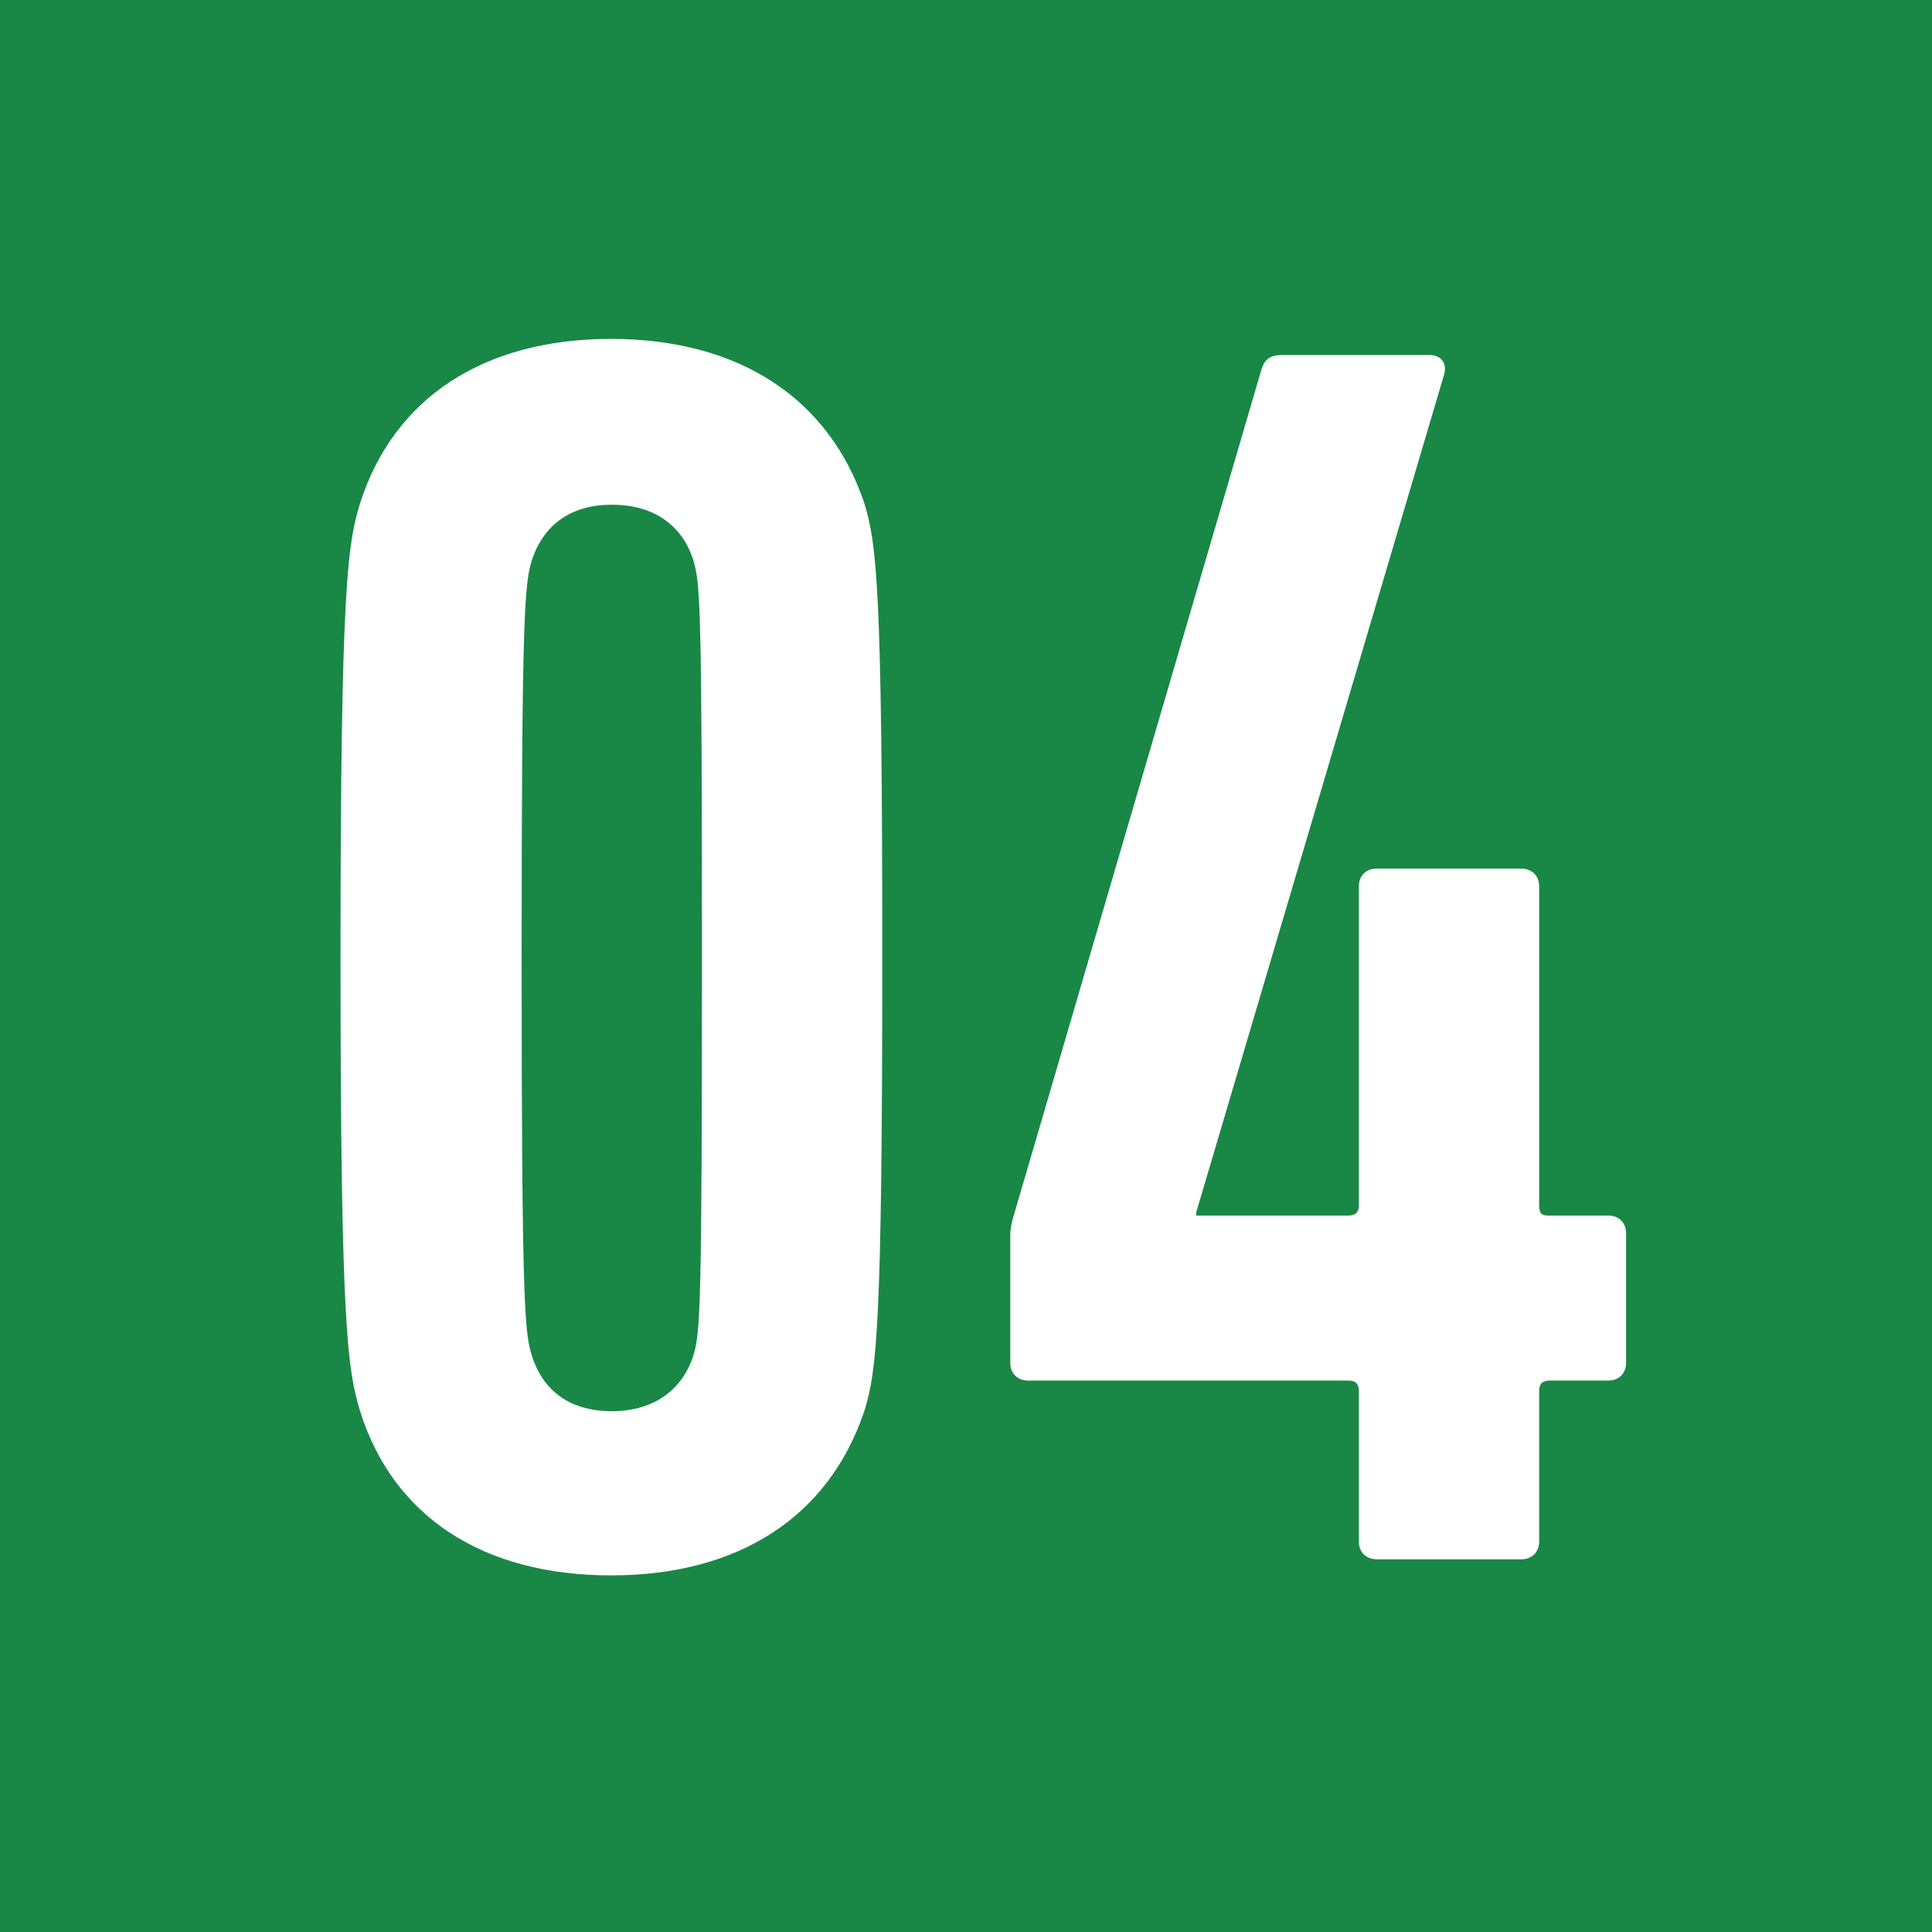 <?xml version="1.0" encoding="UTF-8"?><svg id="_レイヤー_2" xmlns="http://www.w3.org/2000/svg" viewBox="0 0 24 24"><defs><style>.cls-1{fill:#198746;}.cls-1,.cls-2{stroke-width:0px;}.cls-2{fill:#fff;}</style></defs><g id="_画像"><rect class="cls-1" width="24" height="24"/><path class="cls-2" d="M4.23,11.89c0-4.62.09-5.13.24-5.63.42-1.32,1.54-2.05,3.12-2.05s2.71.73,3.15,2.05c.15.51.22,1.01.22,5.63s-.07,5.13-.22,5.63c-.44,1.32-1.56,2.05-3.15,2.05s-2.71-.73-3.12-2.05c-.15-.51-.24-1.01-.24-5.63ZM7.6,17.53c.55,0,.88-.29,1.01-.68.09-.29.11-.57.11-4.95s-.02-4.66-.11-4.95c-.13-.4-.46-.68-1.01-.68s-.86.29-.99.68c-.09.29-.13.57-.13,4.95s.04,4.67.13,4.95c.13.4.44.68.99.68Z"/><path class="cls-2" d="M12.55,16.93v-1.58c0-.09.02-.18.04-.24l3.08-10.52c.04-.13.11-.18.26-.18h1.83c.13,0,.22.09.18.24l-3.08,10.41v.04h1.89c.09,0,.13-.04.13-.13v-3.96c0-.13.09-.22.22-.22h1.8c.13,0,.22.09.22.22v3.96c0,.09.02.13.11.13h.75c.13,0,.22.09.22.22v1.61c0,.13-.09.22-.22.22h-.73c-.09,0-.13.04-.13.13v1.87c0,.13-.09.22-.22.22h-1.8c-.13,0-.22-.09-.22-.22v-1.87c0-.09-.04-.13-.13-.13h-3.98c-.13,0-.22-.09-.22-.22Z"/></g></svg>